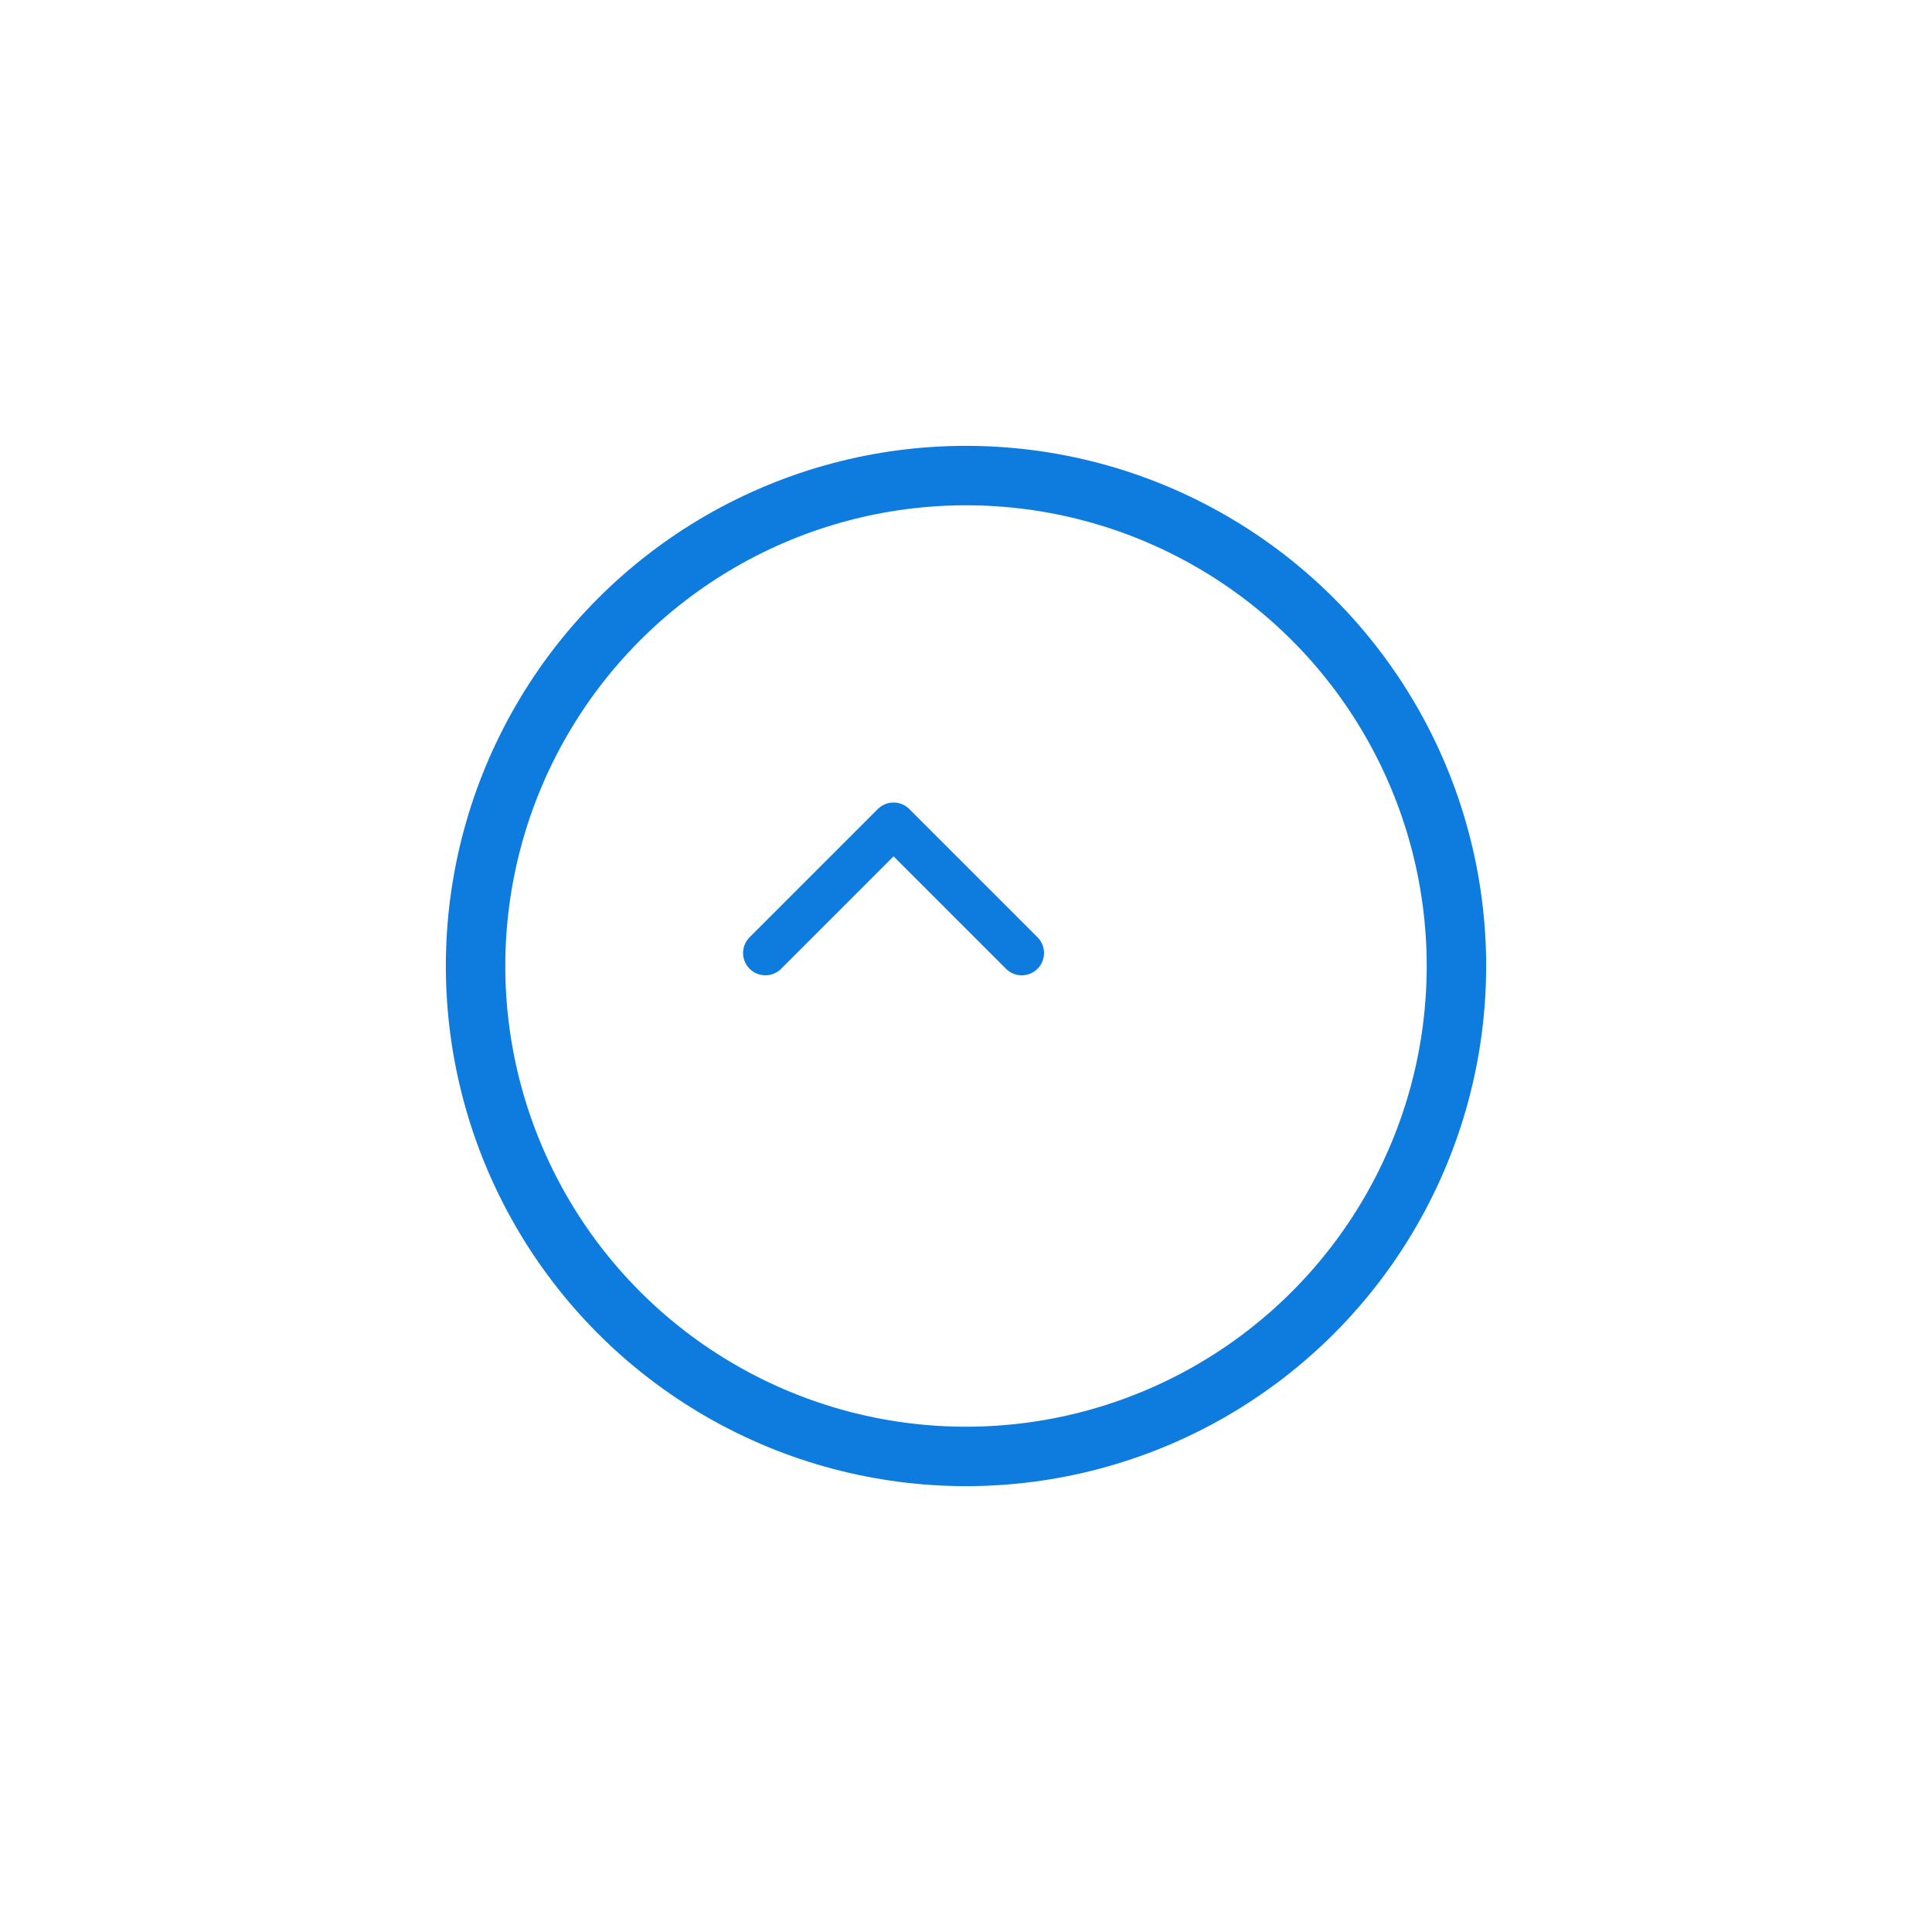 <svg xmlns="http://www.w3.org/2000/svg" xmlns:xlink="http://www.w3.org/1999/xlink" width="130" height="130" viewBox="0 0 130 130">
  <defs>
    <filter id="楕円形_2" x="0" y="0" width="130" height="130" filterUnits="userSpaceOnUse">
      <feOffset dx="5" dy="5" input="SourceAlpha"/>
      <feGaussianBlur stdDeviation="10" result="blur"/>
      <feFlood flood-color="#00205d" flood-opacity="0.161"/>
      <feComposite operator="in" in2="blur"/>
      <feComposite in="SourceGraphic"/>
    </filter>
  </defs>
  <g id="グループ_2348" data-name="グループ 2348" transform="translate(-1216 -15049)">
    <g transform="matrix(1, 0, 0, 1, 1216, 15049)" filter="url(#楕円形_2)">
      <g id="楕円形_2-2" data-name="楕円形 2" transform="translate(25 25)" fill="#fff" stroke="#0e7cde" stroke-width="4">
        <circle cx="35" cy="35" r="35" stroke="none"/>
        <circle cx="35" cy="35" r="33" fill="none"/>
      </g>
    </g>
    <path id="パス_4551" data-name="パス 4551" d="M.354,9.333,8.979.707l8.626,8.626" transform="translate(1267.146 15103.793)" fill="none" stroke="#0e7cde" stroke-linecap="round" stroke-linejoin="round" stroke-miterlimit="10" stroke-width="3"/>
  </g>
</svg>
